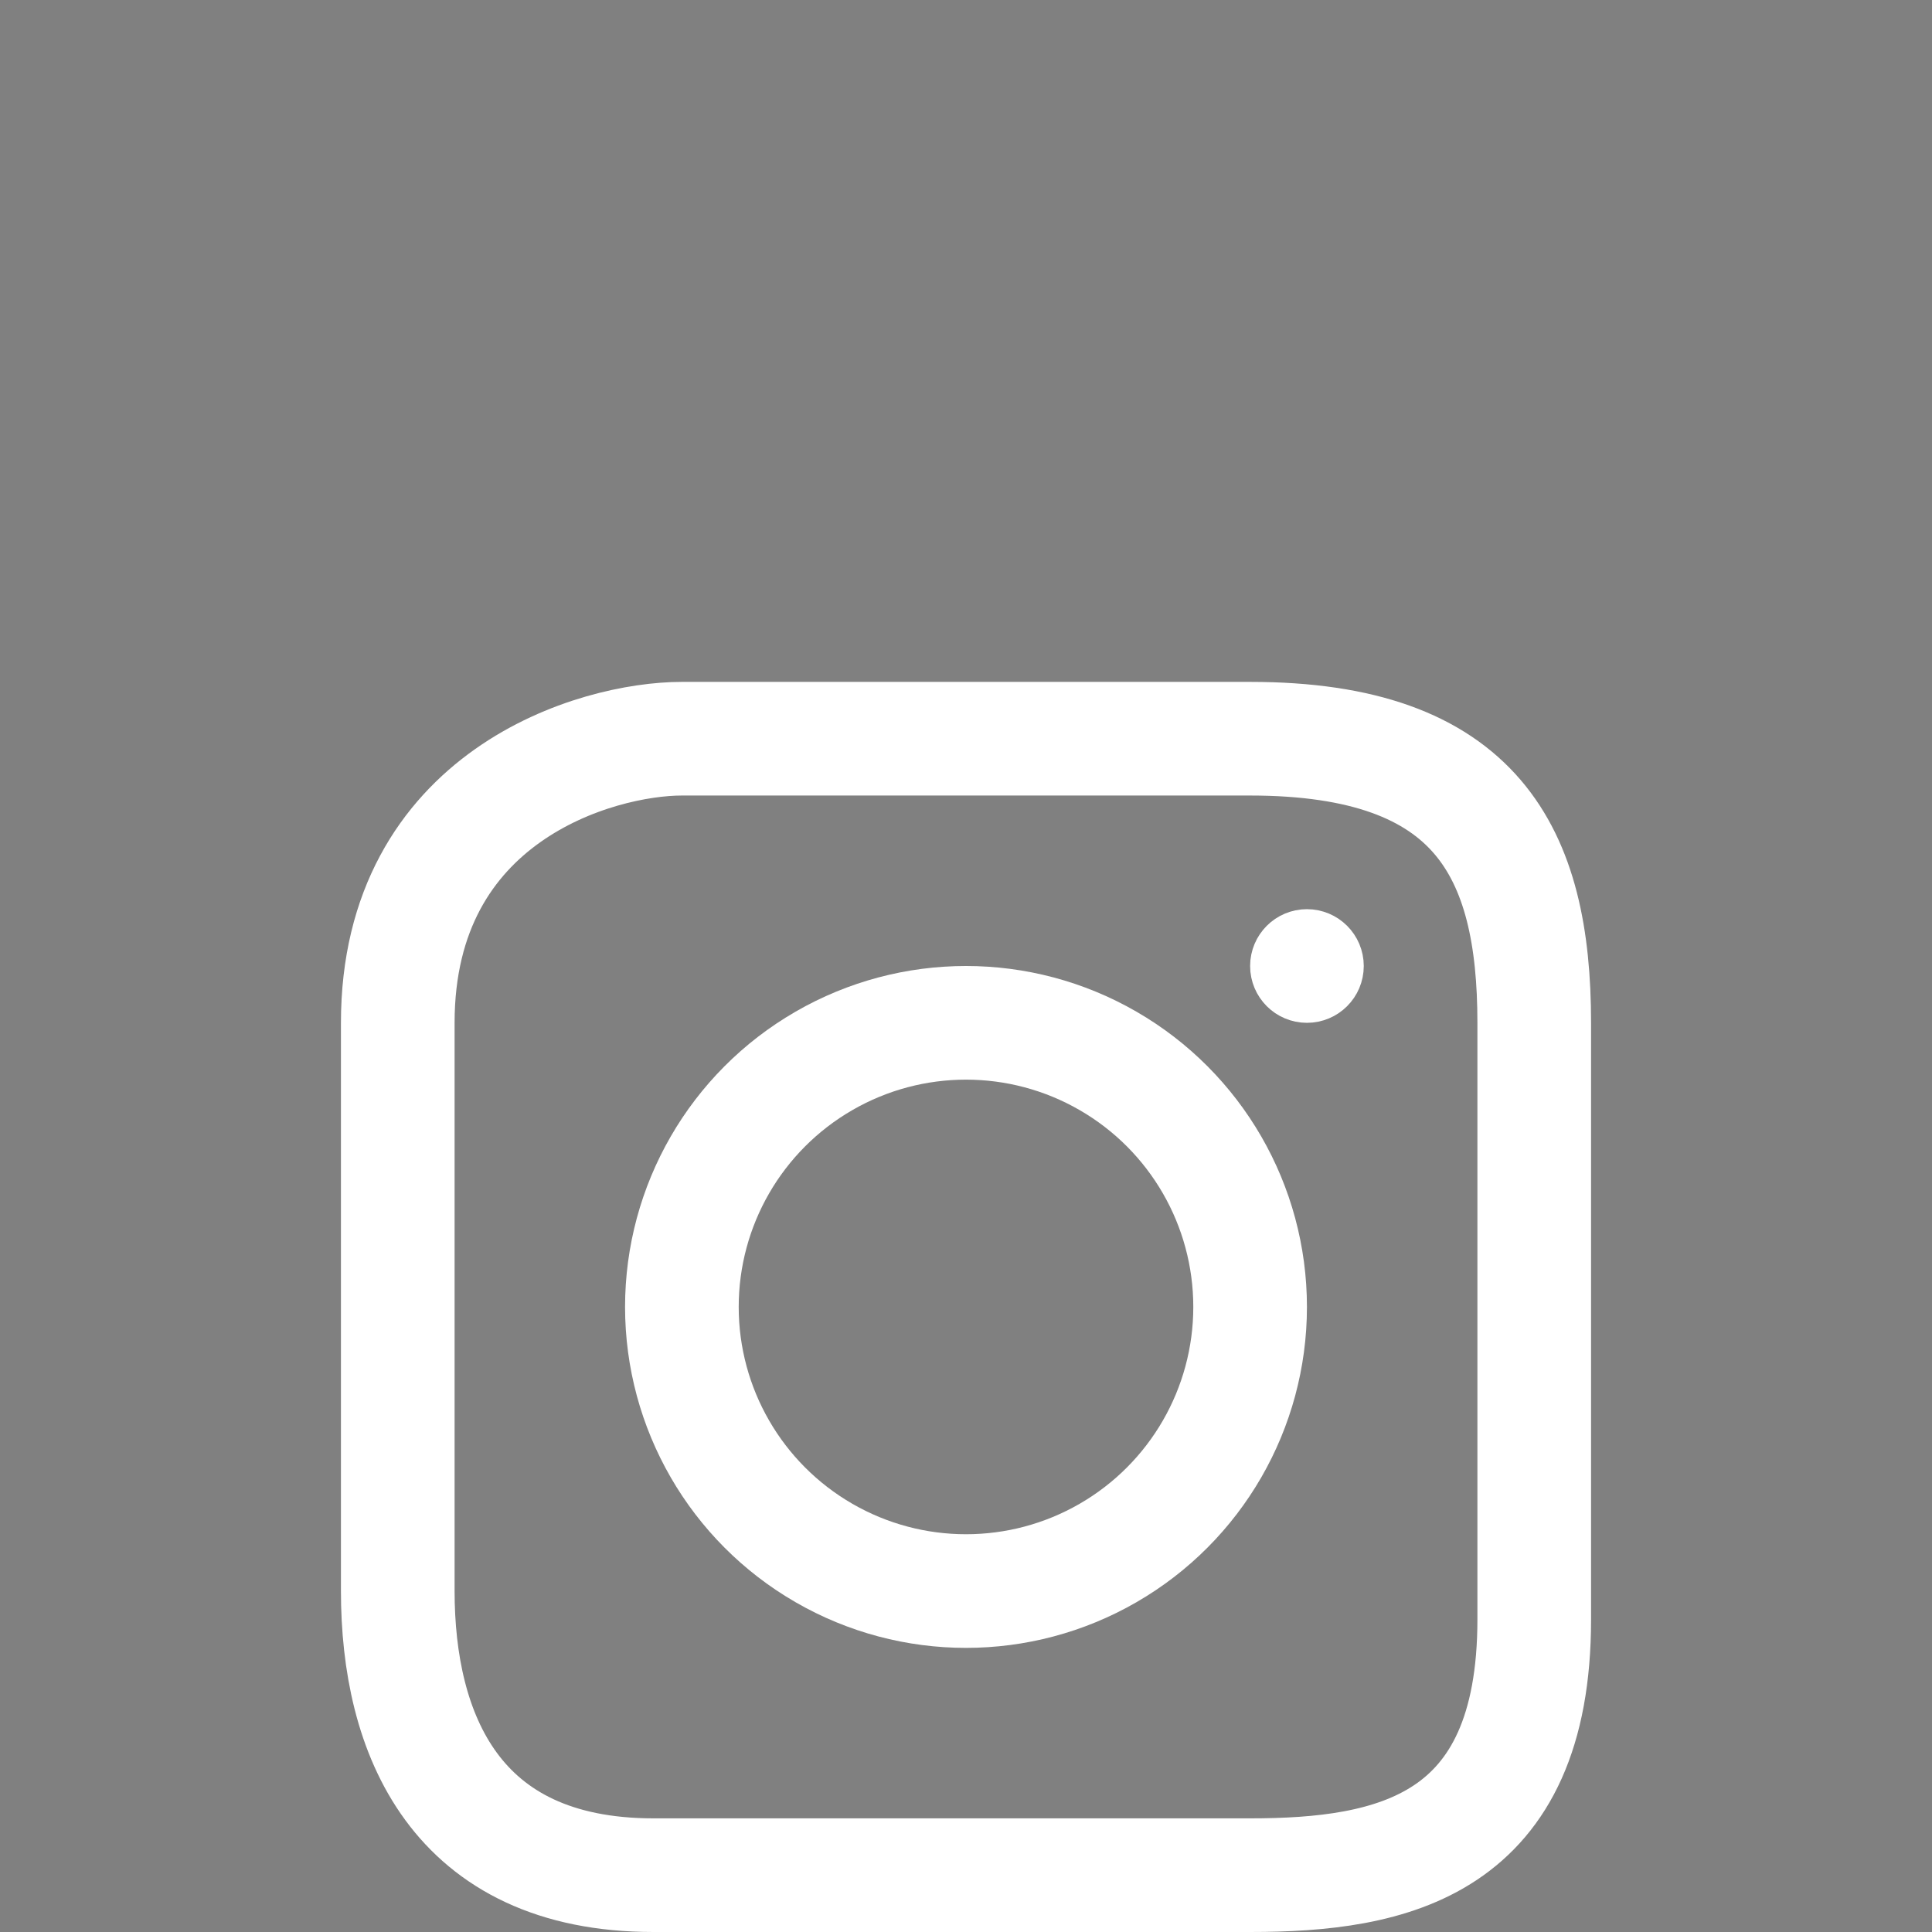 <svg width="34" height="34" viewBox="0 0 34 34" fill="none" xmlns="http://www.w3.org/2000/svg">
<rect x="0" y="0" width="34" height="34" fill="#808080" stroke="none"/>
<circle cx="17" cy="23" r="5" stroke="white" stroke-width="2"/>
<path d="M7 28V18C7 14 10.5 13 12 13H22C26 13 27 15 27 18V28.5C27 32.5 24.5 33 22 33H11.5C8 33 7 30.5 7 28Z" stroke="white" stroke-width="2"/>
<circle cx="23" cy="17" r="0.5" fill="#0111A2" stroke="white"/>
</svg>
